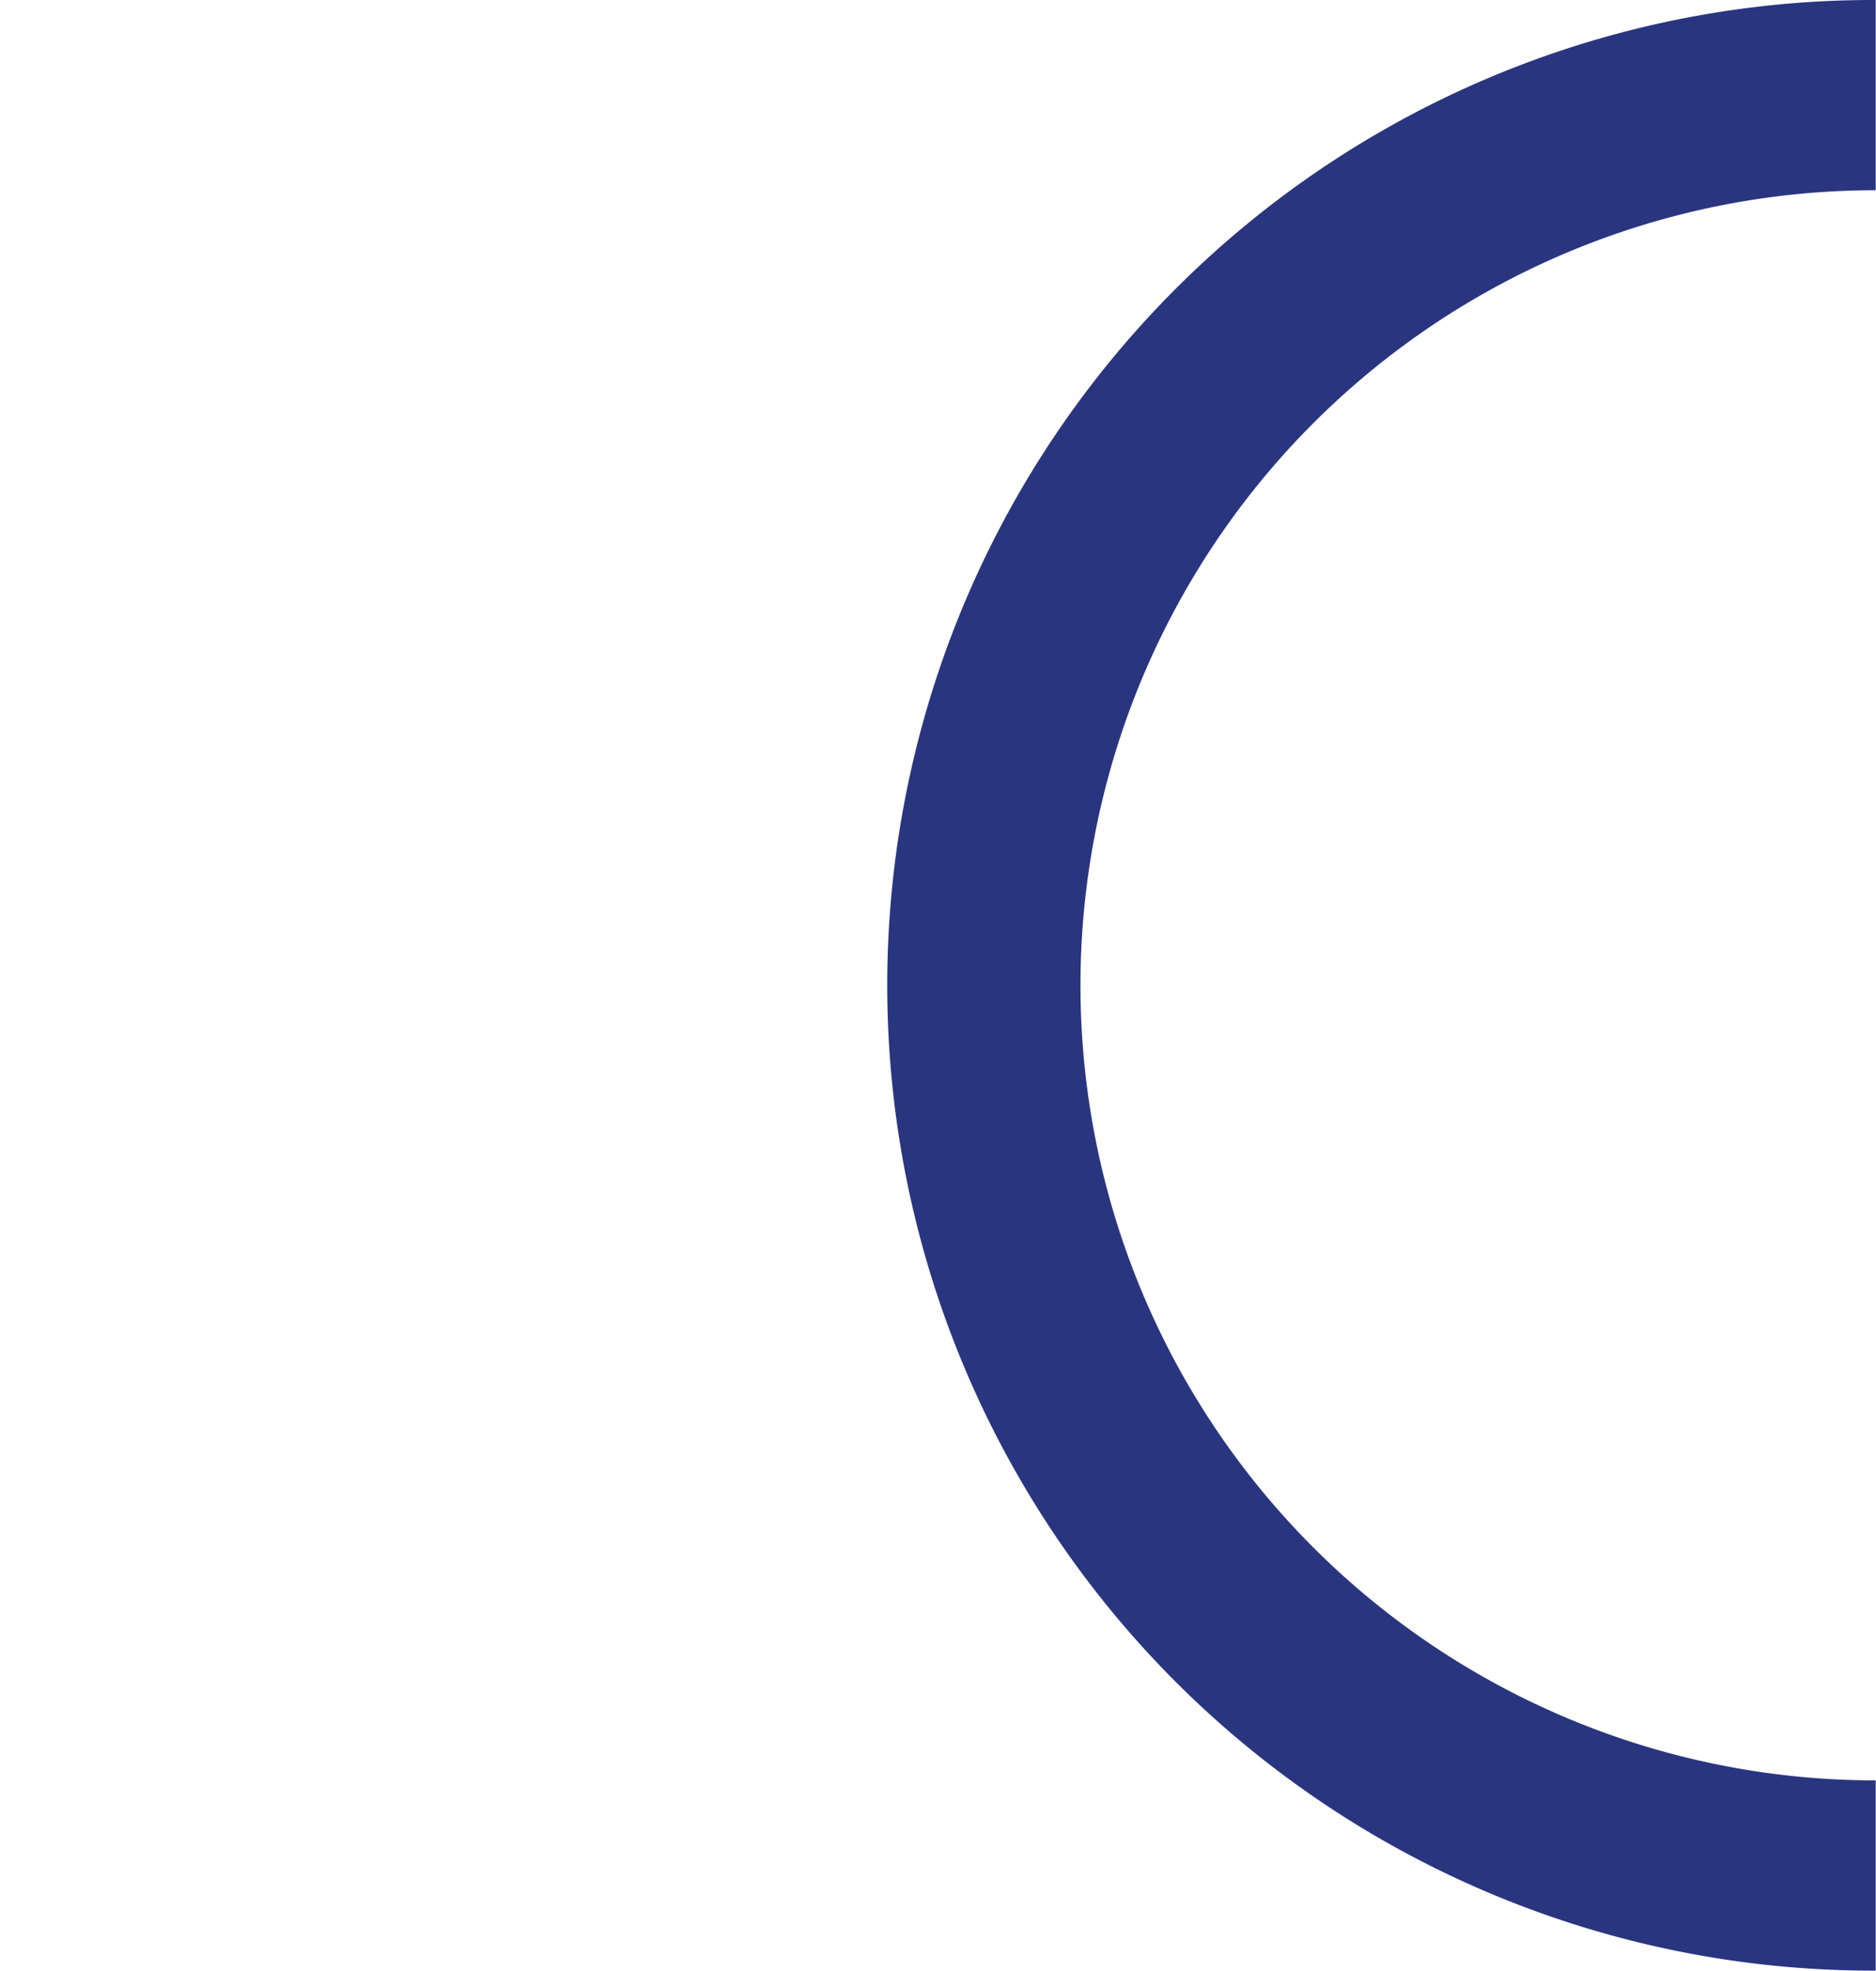 <svg xmlns="http://www.w3.org/2000/svg" xmlns:xlink="http://www.w3.org/1999/xlink" width="208.63" height="219.19" viewBox="0 0 208.63 219.19"><defs><clipPath id="clip-recursoSemiCirculo"><rect width="208.63" height="219.19"></rect></clipPath></defs><g id="recursoSemiCirculo" clip-path="url(#clip-recursoSemiCirculo)"><path id="Trazado_313" data-name="Trazado 313" d="M9764.638,3265.572a88.435,88.435,0,0,1,88.436-88.435v-21.159a109.594,109.594,0,1,0,0,219.187v-21.159A88.435,88.435,0,0,1,9764.638,3265.572Z" transform="translate(-9644.479 -3155.978)" fill="#2a3580"></path></g></svg>